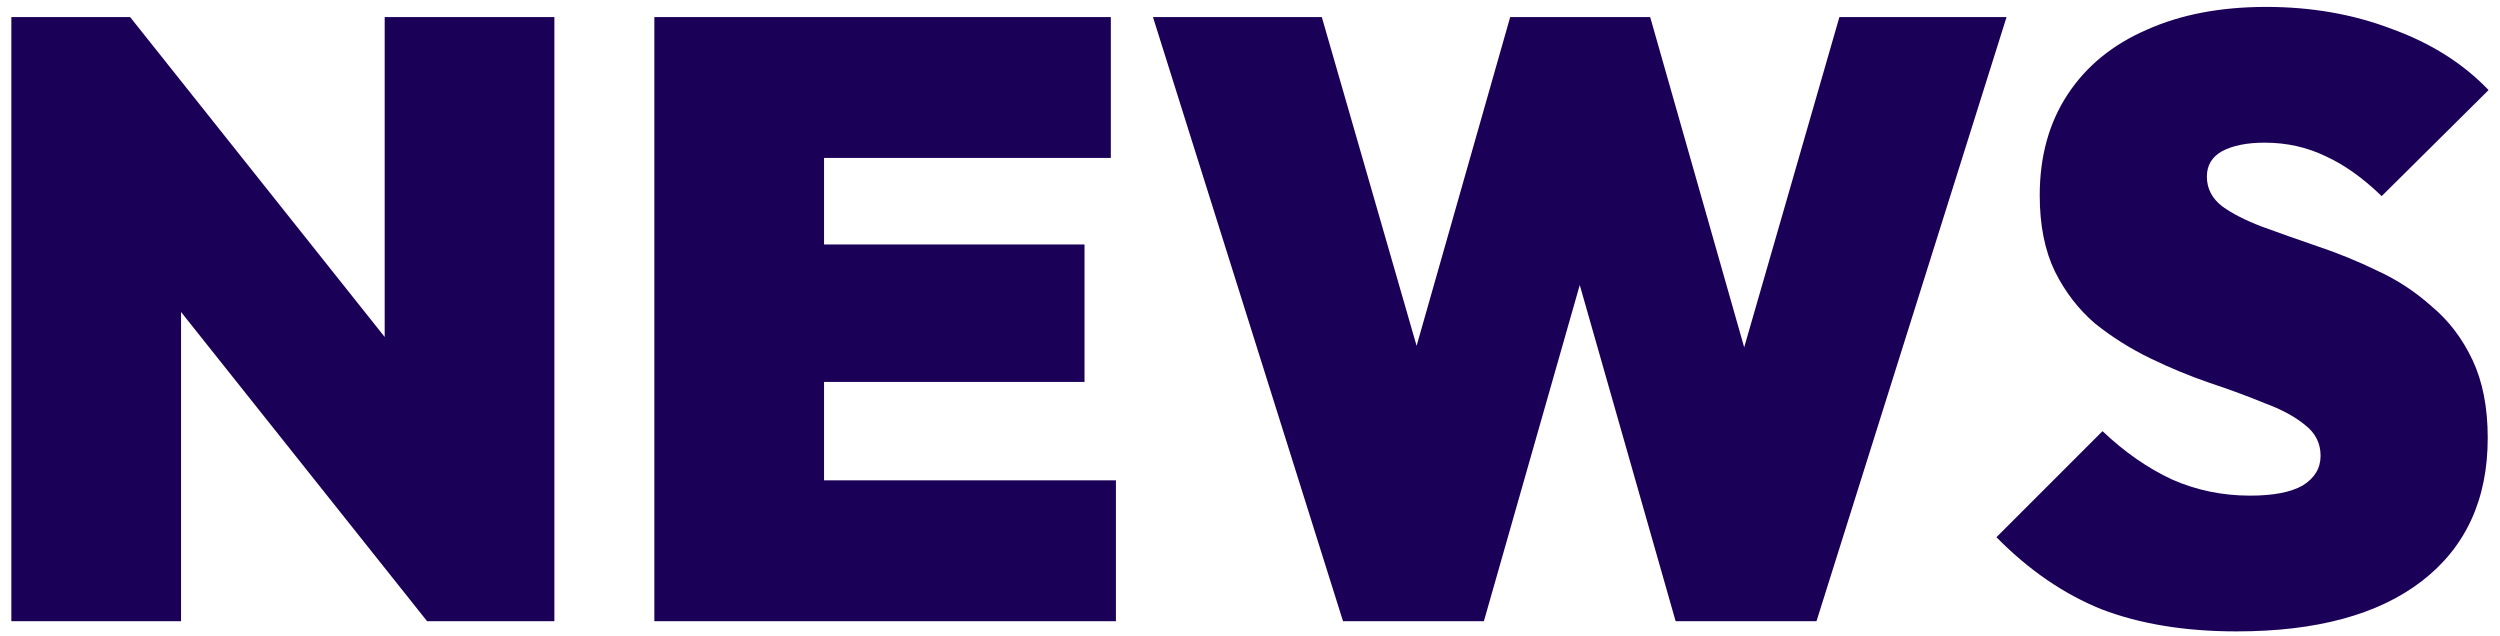 <svg width="165" height="42" viewBox="0 0 165 42" fill="none" xmlns="http://www.w3.org/2000/svg">
<path d="M0.749 41V1.128H8.589L11.949 9.528V41H0.749ZM28.189 41L5.061 11.936L8.589 1.128L31.717 30.192L28.189 41ZM28.189 41L25.389 32.152V1.128H36.589V41H28.189ZM43.187 41V1.128H54.387V41H43.187ZM52.259 41V31.704H73.651V41H52.259ZM52.259 25.208V16.136H71.579V25.208H52.259ZM52.259 10.424V1.128H73.315V10.424H52.259ZM88.64 41L76.096 1.128H87.24L96.088 31.816H90.936L99.672 1.128H108.912L117.648 31.816H112.552L121.4 1.128H132.432L119.888 41H110.592L101.856 10.368H106.672L97.936 41H88.64ZM147.614 41.672C144.216 41.672 141.248 41.187 138.71 40.216C136.208 39.208 133.894 37.621 131.766 35.456L138.766 28.456C140.222 29.837 141.752 30.901 143.358 31.648C144.963 32.357 146.68 32.712 148.51 32.712C150.04 32.712 151.198 32.488 151.982 32.04C152.766 31.555 153.158 30.901 153.158 30.08C153.158 29.259 152.822 28.587 152.15 28.064C151.478 27.504 150.582 27.019 149.462 26.608C148.379 26.16 147.166 25.712 145.822 25.264C144.515 24.816 143.208 24.275 141.902 23.64C140.595 23.005 139.382 22.24 138.262 21.344C137.179 20.411 136.302 19.272 135.63 17.928C134.958 16.547 134.622 14.867 134.622 12.888C134.622 10.312 135.238 8.091 136.47 6.224C137.702 4.357 139.438 2.939 141.678 1.968C143.918 0.96 146.55 0.456 149.574 0.456C152.56 0.456 155.323 0.941 157.862 1.912C160.438 2.845 162.566 4.189 164.246 5.944L157.19 12.944C155.958 11.749 154.726 10.872 153.494 10.312C152.262 9.715 150.918 9.416 149.462 9.416C148.304 9.416 147.371 9.603 146.662 9.976C145.99 10.349 145.654 10.909 145.654 11.656C145.654 12.44 145.99 13.093 146.662 13.616C147.334 14.101 148.211 14.549 149.294 14.96C150.414 15.371 151.627 15.8 152.934 16.248C154.278 16.696 155.603 17.237 156.91 17.872C158.216 18.469 159.411 19.253 160.494 20.224C161.614 21.157 162.51 22.333 163.182 23.752C163.854 25.171 164.19 26.888 164.19 28.904C164.19 32.973 162.734 36.128 159.822 38.368C156.947 40.571 152.878 41.672 147.614 41.672Z" fill="#1B0058"/>
</svg>
